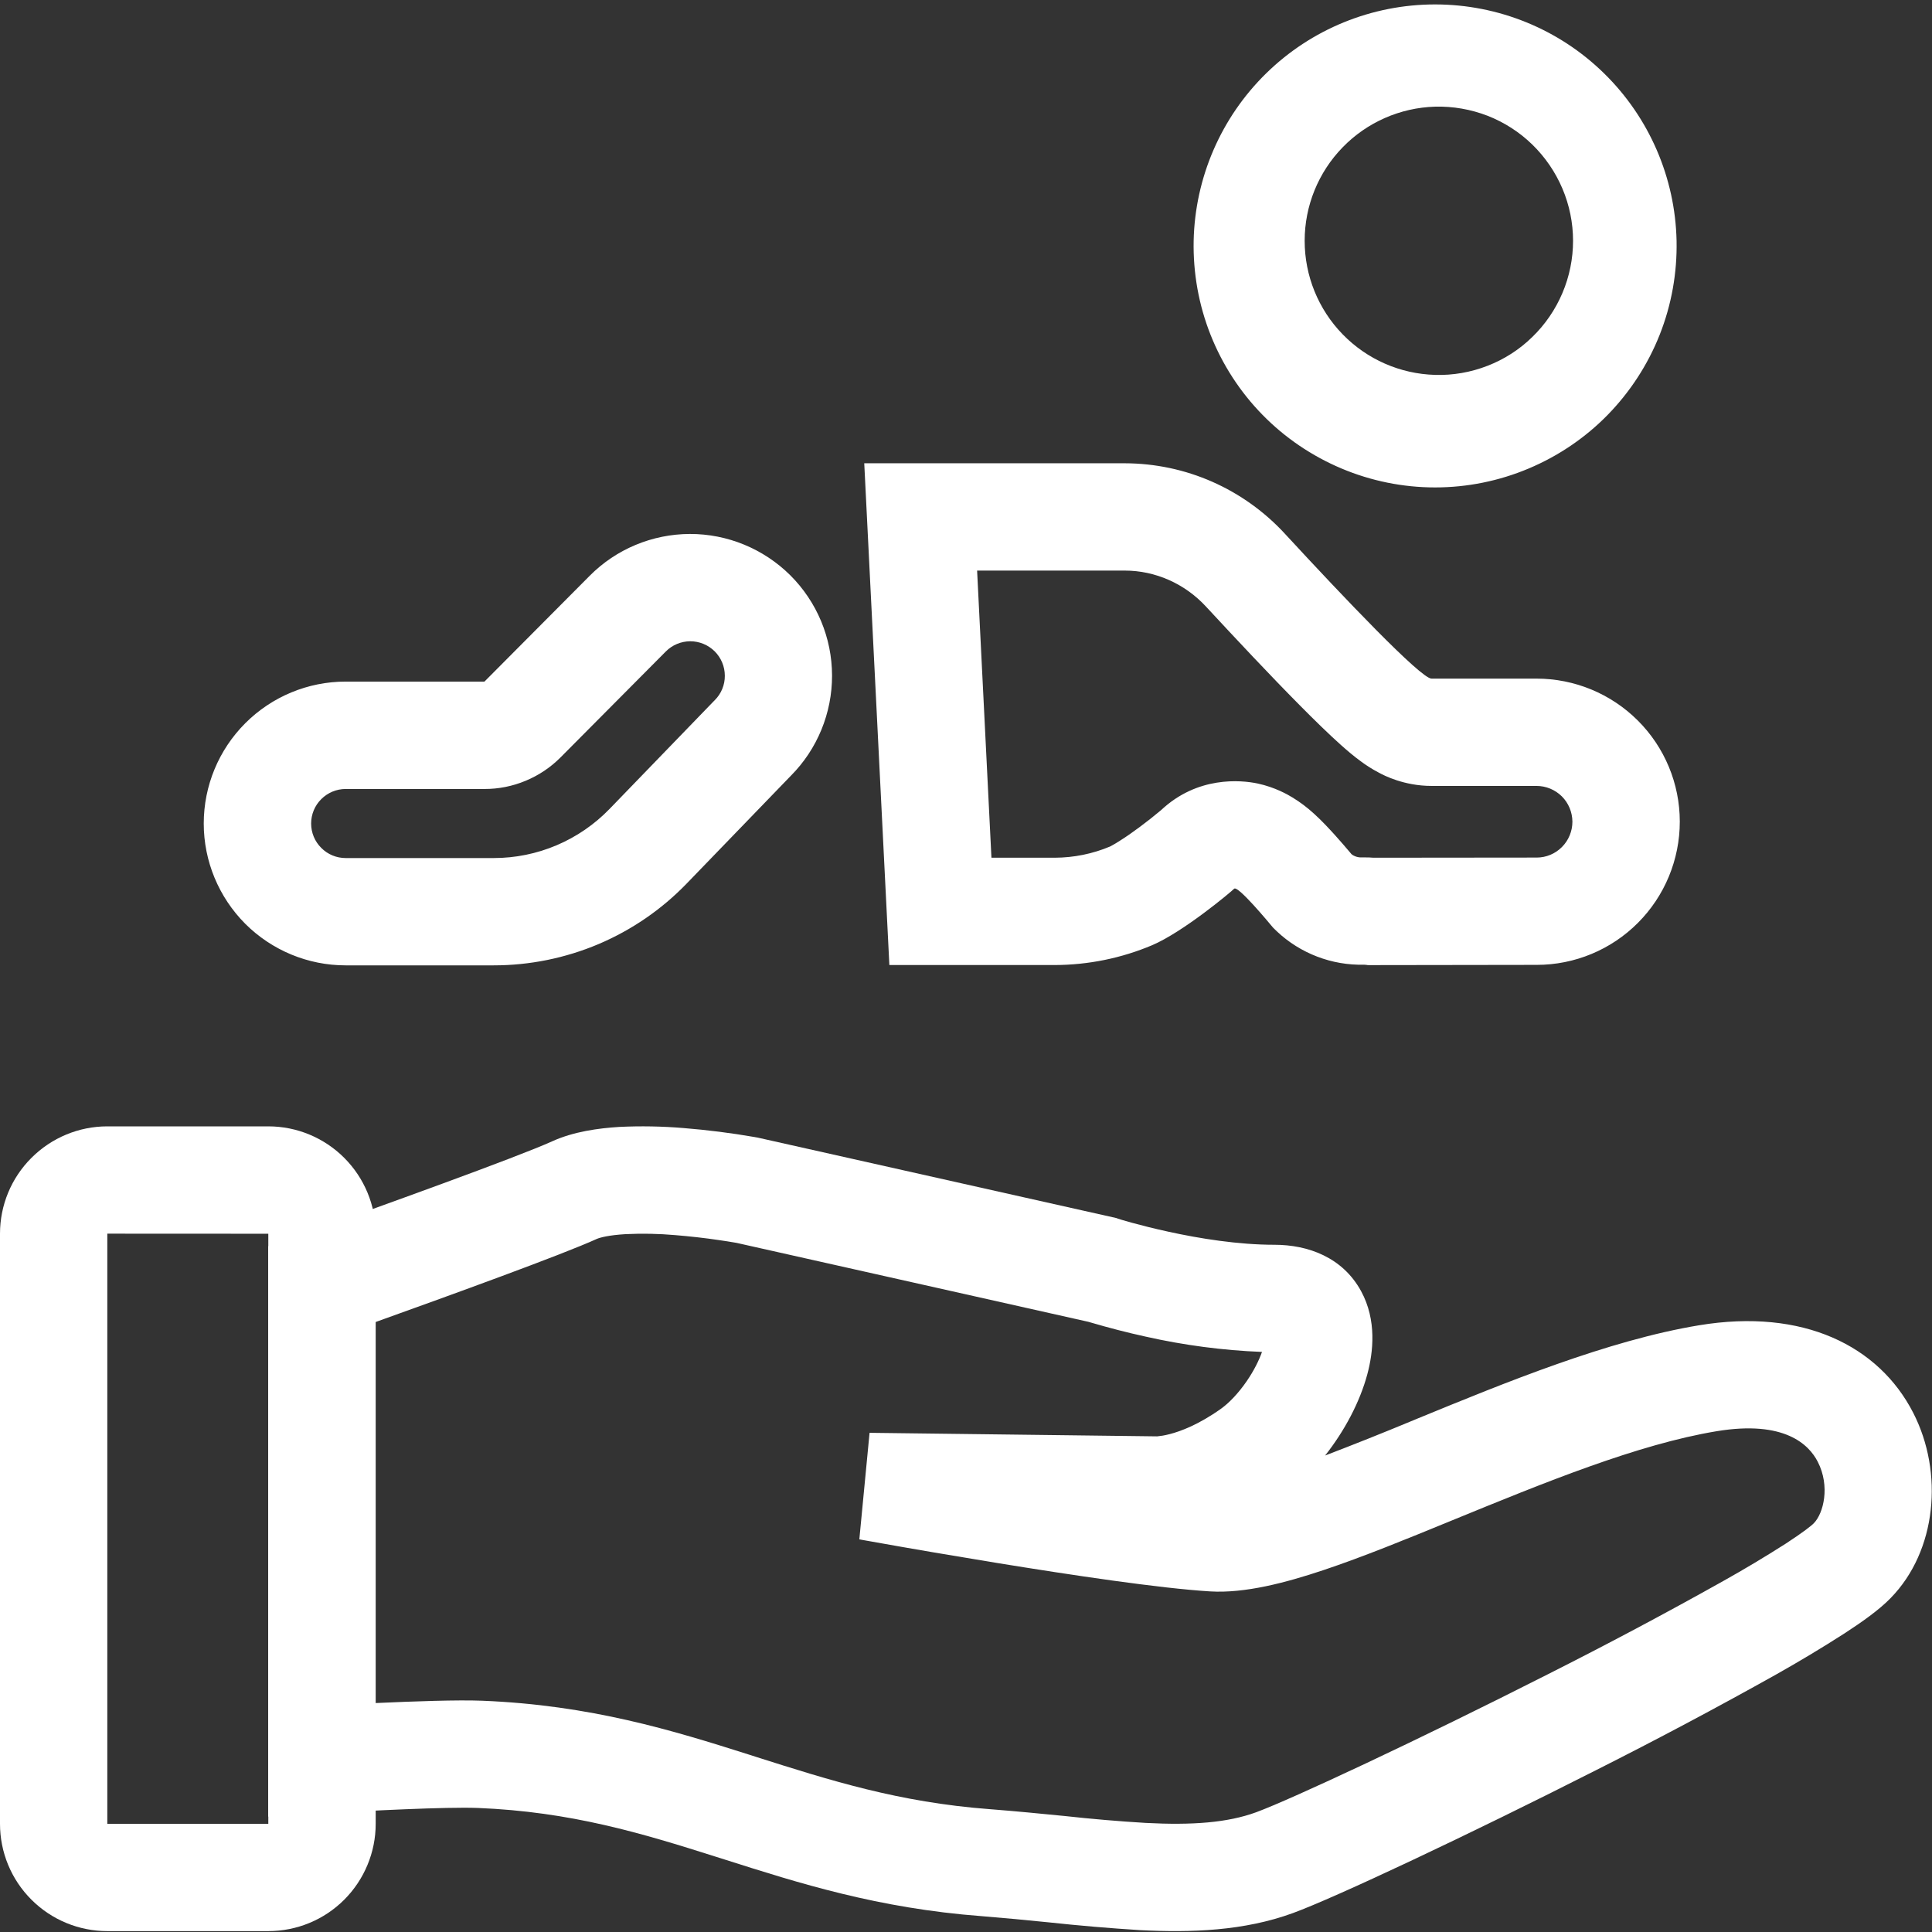 <svg width="24" height="24" viewBox="0 0 24 24" fill="none" xmlns="http://www.w3.org/2000/svg">
<rect x="0" y="0" width="24" height="24" fill="#333333" stroke="none"/>
<path fill-rule="evenodd" clip-rule="evenodd" d="M7.771 15.331C7.568 15.343 7.455 15.372 7.412 15.391C6.989 15.584 5.602 16.087 4.665 16.423V21.156C5.145 21.134 5.685 21.115 5.989 21.127C7.337 21.181 8.355 21.495 9.306 21.797L9.39 21.824C10.309 22.116 11.166 22.389 12.293 22.474C12.639 22.501 12.941 22.531 13.224 22.559C13.56 22.596 13.897 22.625 14.234 22.645C14.807 22.675 15.247 22.643 15.603 22.513C16.043 22.351 17.63 21.609 19.223 20.801C19.959 20.43 20.686 20.044 21.405 19.641C21.668 19.494 21.927 19.339 22.181 19.177C22.399 19.035 22.505 18.951 22.533 18.921C22.652 18.799 22.737 18.463 22.581 18.159C22.473 17.948 22.172 17.639 21.325 17.779C20.345 17.941 19.18 18.419 18.035 18.888C17.48 19.116 16.927 19.342 16.439 19.505C15.969 19.662 15.465 19.795 15.033 19.769C14.407 19.731 13.303 19.565 12.387 19.416C11.861 19.33 11.336 19.241 10.812 19.147L10.71 19.129L10.675 19.122L10.802 17.799L14.375 17.843L14.39 17.841C14.414 17.839 14.462 17.833 14.531 17.815C14.667 17.78 14.891 17.697 15.169 17.499C15.265 17.43 15.382 17.311 15.488 17.156C15.575 17.029 15.639 16.902 15.677 16.794C15.191 16.775 14.707 16.711 14.232 16.604C14.003 16.554 13.776 16.495 13.551 16.429L13.52 16.42L9.143 15.438H9.141C9.072 15.426 9.002 15.415 8.932 15.405C8.751 15.378 8.569 15.358 8.387 15.343C8.182 15.325 7.976 15.321 7.77 15.331M9.275 14.784L9.397 14.129L9.409 14.131L13.867 15.131L13.895 15.141L13.903 15.143L13.933 15.153L14.059 15.189C14.169 15.219 14.327 15.26 14.516 15.301C14.899 15.385 15.381 15.463 15.832 15.463C16.248 15.463 16.678 15.618 16.908 16.039C17.105 16.401 17.059 16.798 16.985 17.073C16.893 17.415 16.703 17.775 16.461 18.081C16.819 17.944 17.175 17.802 17.529 17.655L17.611 17.621C18.693 17.177 19.975 16.65 21.107 16.463C22.4 16.249 23.341 16.719 23.767 17.551C24.147 18.293 24.059 19.265 23.487 19.851C23.344 19.999 23.125 20.153 22.906 20.295C22.63 20.472 22.348 20.641 22.062 20.802C21.326 21.214 20.58 21.61 19.826 21.99C18.245 22.792 16.588 23.572 16.061 23.765C15.451 23.988 14.795 24.009 14.165 23.977C13.784 23.953 13.405 23.921 13.026 23.88C12.748 23.851 12.471 23.826 12.193 23.803C10.907 23.706 9.921 23.392 9.013 23.103L8.902 23.068C7.964 22.77 7.091 22.506 5.935 22.459C5.541 22.444 4.563 22.495 4.037 22.525L3.332 22.567V15.482L3.775 15.325C4.679 15.003 6.43 14.373 6.859 14.178C7.127 14.056 7.437 14.015 7.693 13.999C7.959 13.986 8.225 13.991 8.49 14.013C8.787 14.037 9.082 14.074 9.375 14.125L9.391 14.128L9.395 14.129H9.397L9.275 14.784Z" fill="white"/>
<path fill-rule="evenodd" clip-rule="evenodd" d="M0 15.325C0 14.972 0.14 14.633 0.391 14.383C0.641 14.133 0.98 13.992 1.333 13.992H3.333C3.687 13.992 4.026 14.133 4.276 14.383C4.526 14.633 4.667 14.972 4.667 15.325V22.656C4.667 23.01 4.526 23.349 4.276 23.599C4.026 23.849 3.687 23.989 3.333 23.989H1.333C0.98 23.989 0.641 23.849 0.391 23.599C0.14 23.349 0 23.01 0 22.656V15.325ZM1.333 15.325V22.656H3.333V15.326L1.333 15.325ZM8.866 8.711L8.879 8.698C8.96 8.617 9.005 8.508 9.004 8.394C9.004 8.28 8.958 8.171 8.878 8.091C8.797 8.011 8.688 7.966 8.574 7.966C8.46 7.967 8.351 8.012 8.271 8.093L6.964 9.408C6.84 9.533 6.692 9.632 6.53 9.699C6.367 9.767 6.193 9.802 6.017 9.801H4.294C4.18 9.801 4.071 9.847 3.991 9.927C3.91 10.007 3.865 10.116 3.865 10.23C3.865 10.344 3.91 10.453 3.991 10.533C4.071 10.614 4.18 10.659 4.294 10.659H6.134C6.402 10.659 6.668 10.605 6.915 10.5C7.162 10.395 7.385 10.242 7.572 10.049L8.866 8.711ZM6.018 8.467H4.293C3.826 8.467 3.378 8.653 3.047 8.984C2.717 9.314 2.531 9.762 2.531 10.23C2.531 10.697 2.717 11.145 3.047 11.476C3.378 11.806 3.826 11.992 4.293 11.992H6.133C6.581 11.992 7.023 11.902 7.435 11.728C7.847 11.553 8.219 11.298 8.53 10.976L9.823 9.638C10.153 9.307 10.337 8.858 10.336 8.391C10.335 7.923 10.148 7.476 9.817 7.146C9.485 6.817 9.037 6.632 8.569 6.633C8.102 6.635 7.654 6.821 7.325 7.153L6.018 8.467ZM17.827 4.657C18.049 4.664 18.271 4.625 18.479 4.544C18.686 4.464 18.876 4.342 19.035 4.186C19.195 4.031 19.322 3.845 19.409 3.64C19.496 3.435 19.541 3.214 19.541 2.991C19.541 2.769 19.496 2.548 19.409 2.343C19.322 2.138 19.195 1.952 19.035 1.796C18.876 1.641 18.686 1.519 18.479 1.438C18.271 1.358 18.049 1.319 17.827 1.325C17.393 1.338 16.981 1.519 16.679 1.83C16.376 2.141 16.207 2.558 16.207 2.991C16.207 3.425 16.376 3.842 16.679 4.153C16.981 4.464 17.393 4.645 17.827 4.657ZM20.827 2.991C20.835 3.391 20.764 3.788 20.617 4.159C20.47 4.53 20.25 4.868 19.971 5.154C19.692 5.439 19.358 5.665 18.99 5.82C18.622 5.975 18.227 6.055 17.827 6.055C17.428 6.055 17.033 5.975 16.665 5.82C16.297 5.665 15.963 5.439 15.684 5.154C15.404 4.868 15.185 4.53 15.038 4.159C14.891 3.788 14.82 3.391 14.828 2.991C14.845 2.207 15.168 1.46 15.729 0.911C16.289 0.362 17.043 0.055 17.827 0.055C18.612 0.055 19.366 0.362 19.926 0.911C20.487 1.46 20.81 2.207 20.827 2.991ZM15.812 11.521L15.861 11.569C16.154 11.845 16.545 11.994 16.947 11.984L16.973 11.986C16.981 11.988 16.99 11.989 16.999 11.989L19.091 11.986C19.562 11.986 20.014 11.798 20.347 11.464C20.68 11.13 20.867 10.678 20.867 10.206C20.867 9.735 20.679 9.283 20.345 8.95C20.011 8.617 19.559 8.43 19.087 8.43H17.783C17.65 8.43 16.683 7.412 15.963 6.632C15.71 6.357 15.402 6.136 15.06 5.985C14.718 5.834 14.348 5.756 13.973 5.755H10.736L11.048 11.988H13.103C13.519 11.987 13.931 11.903 14.314 11.741C14.697 11.577 15.283 11.088 15.331 11.04C15.377 10.995 15.767 11.467 15.809 11.517L15.812 11.521ZM13.791 10.515L13.822 10.498C13.846 10.485 13.876 10.467 13.913 10.443C13.987 10.397 14.071 10.338 14.153 10.277C14.245 10.209 14.335 10.138 14.423 10.064C14.876 9.639 15.413 9.689 15.623 9.733C15.841 9.78 15.997 9.871 16.053 9.905C16.149 9.963 16.239 10.031 16.322 10.107C16.421 10.196 16.515 10.299 16.579 10.369C16.649 10.447 16.715 10.523 16.762 10.579L16.789 10.611C16.802 10.622 16.818 10.631 16.834 10.637M13.791 10.515C13.573 10.607 13.339 10.654 13.102 10.655H12.316L12.138 7.088H13.973C14.349 7.088 14.717 7.248 14.983 7.537C15.347 7.93 15.781 8.393 16.146 8.761C16.326 8.943 16.505 9.118 16.657 9.254C16.73 9.319 16.82 9.397 16.915 9.465C16.961 9.499 17.036 9.55 17.13 9.599L17.134 9.601C17.189 9.631 17.441 9.763 17.783 9.763H19.087C19.205 9.763 19.318 9.81 19.402 9.893C19.485 9.976 19.532 10.089 19.533 10.207C19.533 10.325 19.486 10.439 19.403 10.522C19.32 10.606 19.207 10.653 19.089 10.653L17.062 10.655C17.024 10.652 16.986 10.65 16.947 10.651H16.913C16.886 10.652 16.859 10.647 16.834 10.637" fill="white"/>
</svg>
